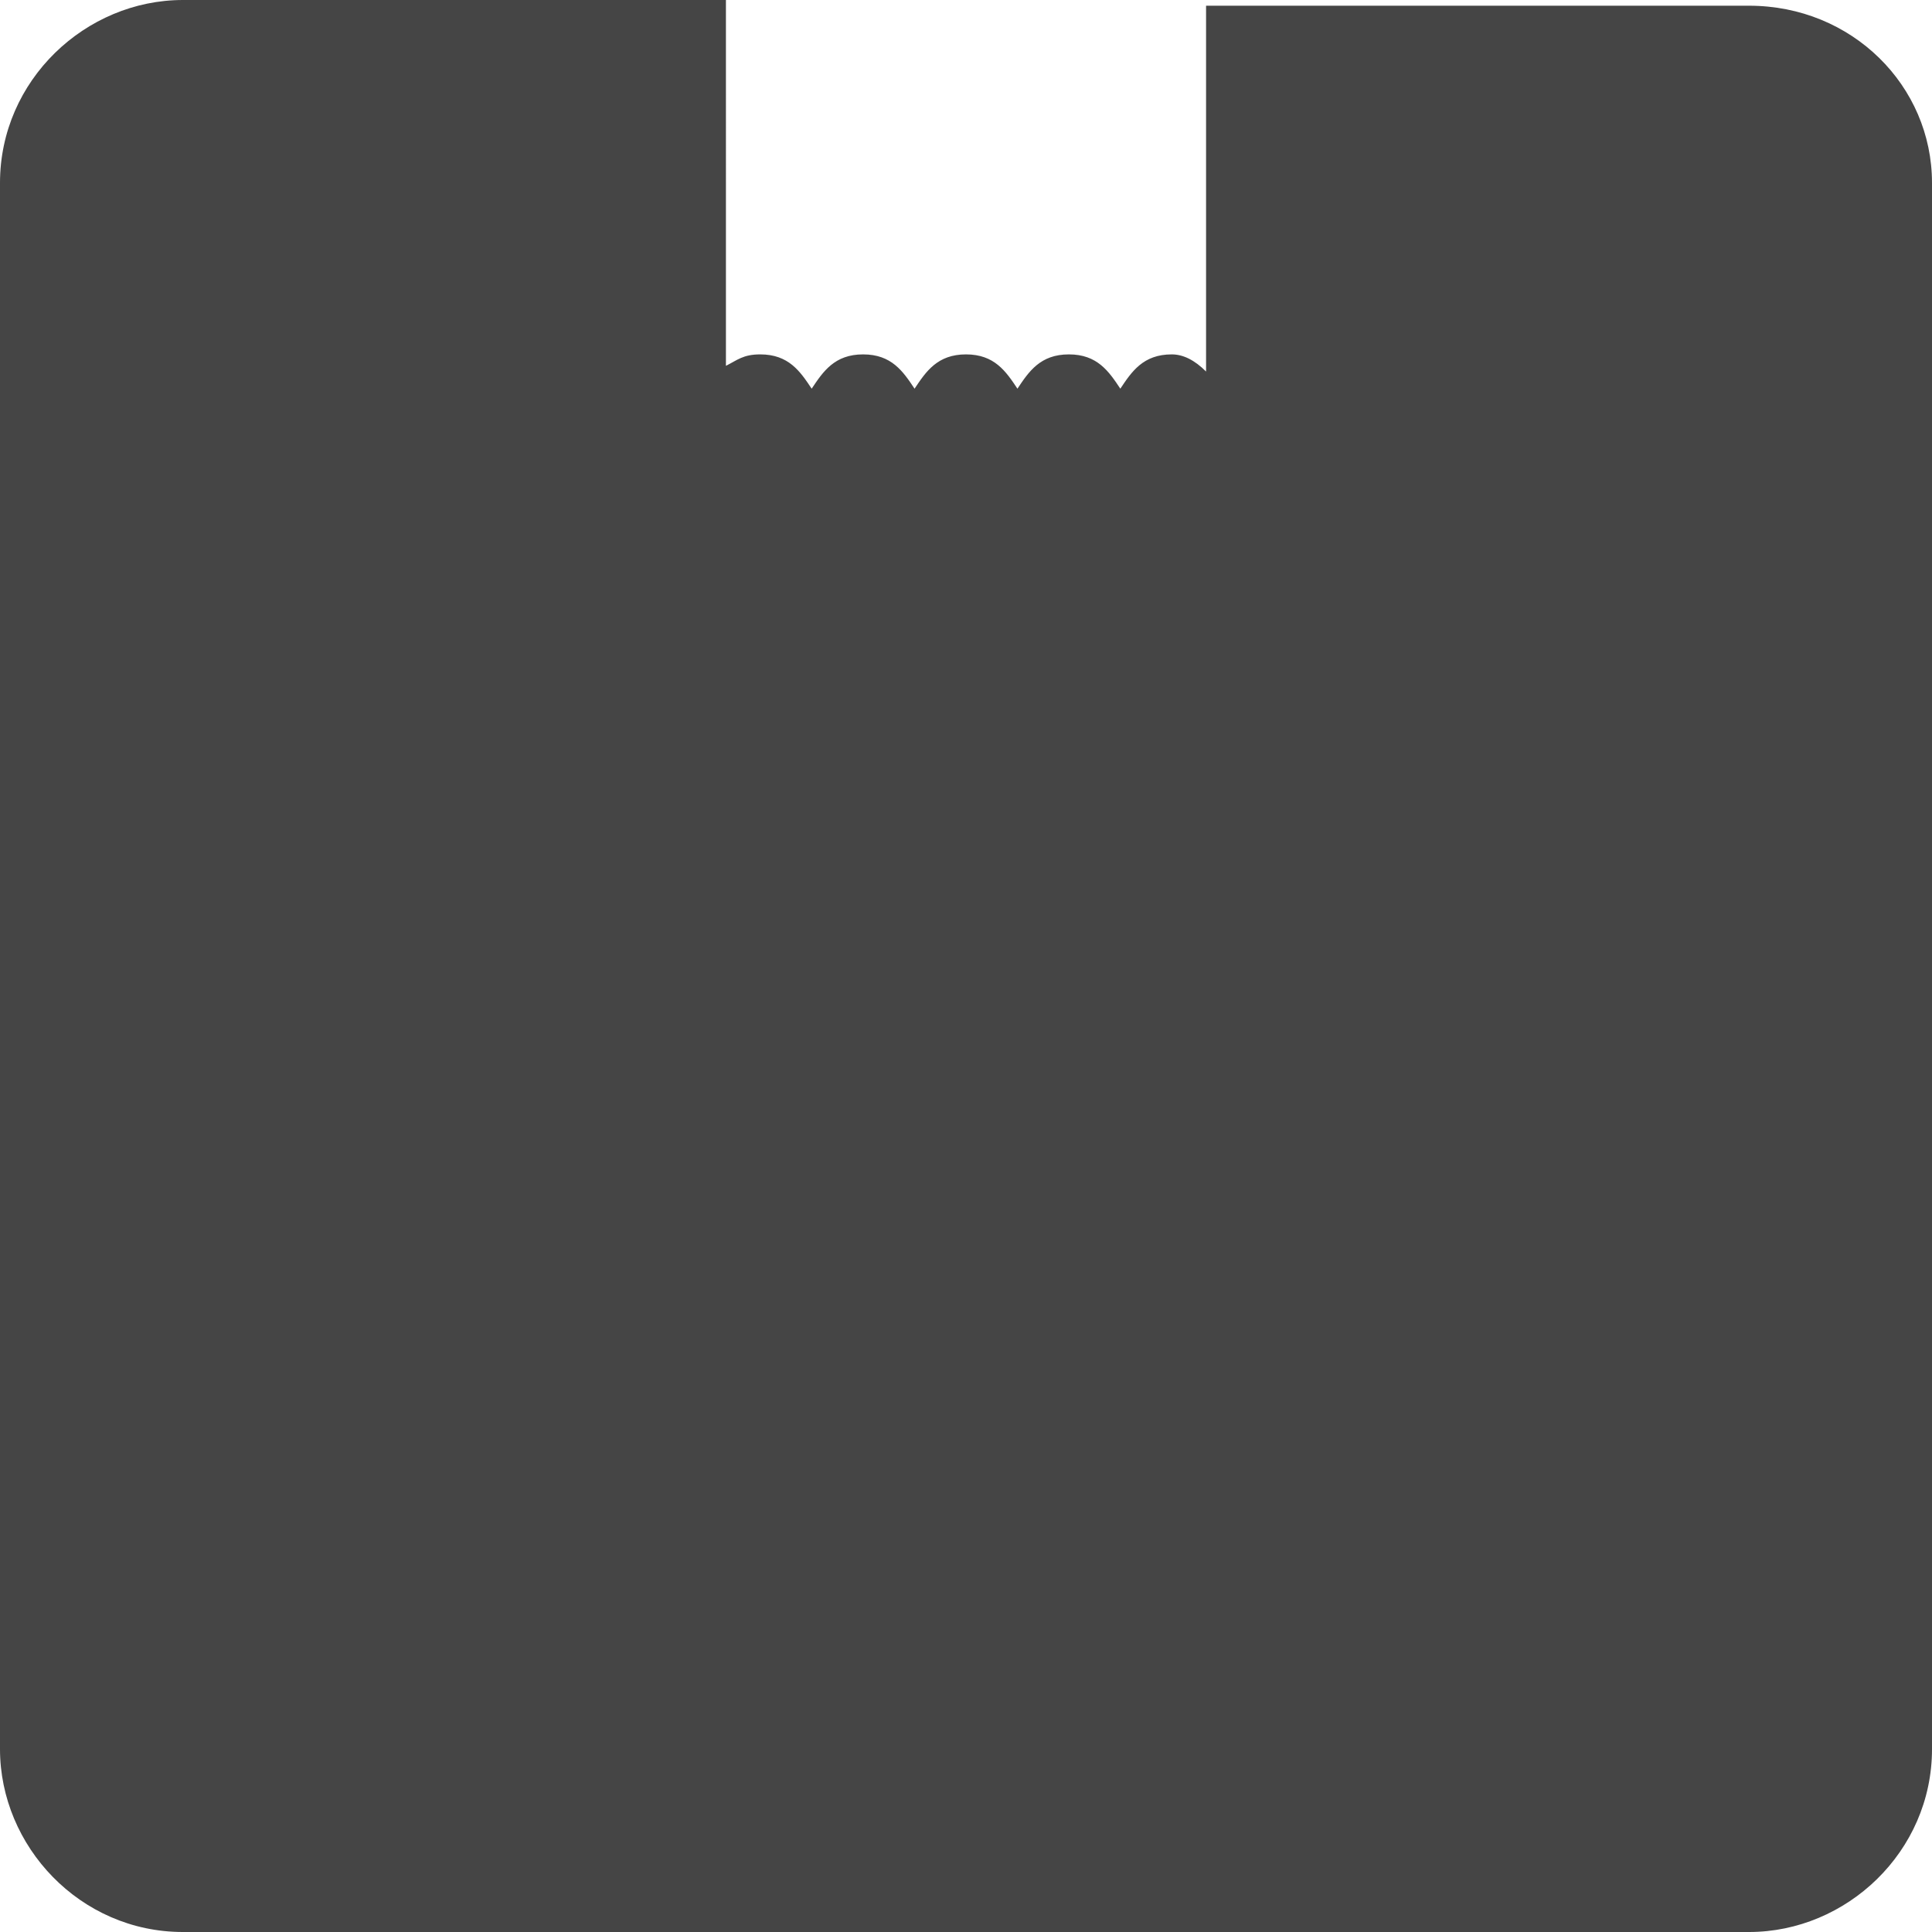 <?xml version="1.0" encoding="utf-8"?>
<!-- Generator: Adobe Illustrator 21.1.0, SVG Export Plug-In . SVG Version: 6.00 Build 0)  -->
<svg version="1.1" id="Layer_1" xmlns="http://www.w3.org/2000/svg" xmlns:xlink="http://www.w3.org/1999/xlink" x="0px" y="0px"
	 viewBox="0 0 33.8 33.8" enable-background="new 0 0 33.8 33.8" xml:space="preserve">
<path fill="#454545" d="M30.6,0.1h-9.5v6.4c-0.2-0.2-0.4-0.3-0.6-0.3c-0.5,0-0.7,0.3-0.9,0.6c-0.2-0.3-0.4-0.6-0.9-0.6
	S18,6.5,17.8,6.8c-0.2-0.3-0.4-0.6-0.9-0.6S16.2,6.5,16,6.8c-0.2-0.3-0.4-0.6-0.9-0.6s-0.7,0.3-0.9,0.6c-0.2-0.3-0.4-0.6-0.9-0.6
	c-0.3,0-0.4,0.1-0.6,0.2V0H3.2C1.5,0,0,1.4,0,3.2v27.4c0,1.7,1.4,3.2,3.2,3.2h27.4c1.7,0,3.2-1.4,3.2-3.2V3.2
	C33.8,1.5,32.4,0.1,30.6,0.1z"/>
</svg>
